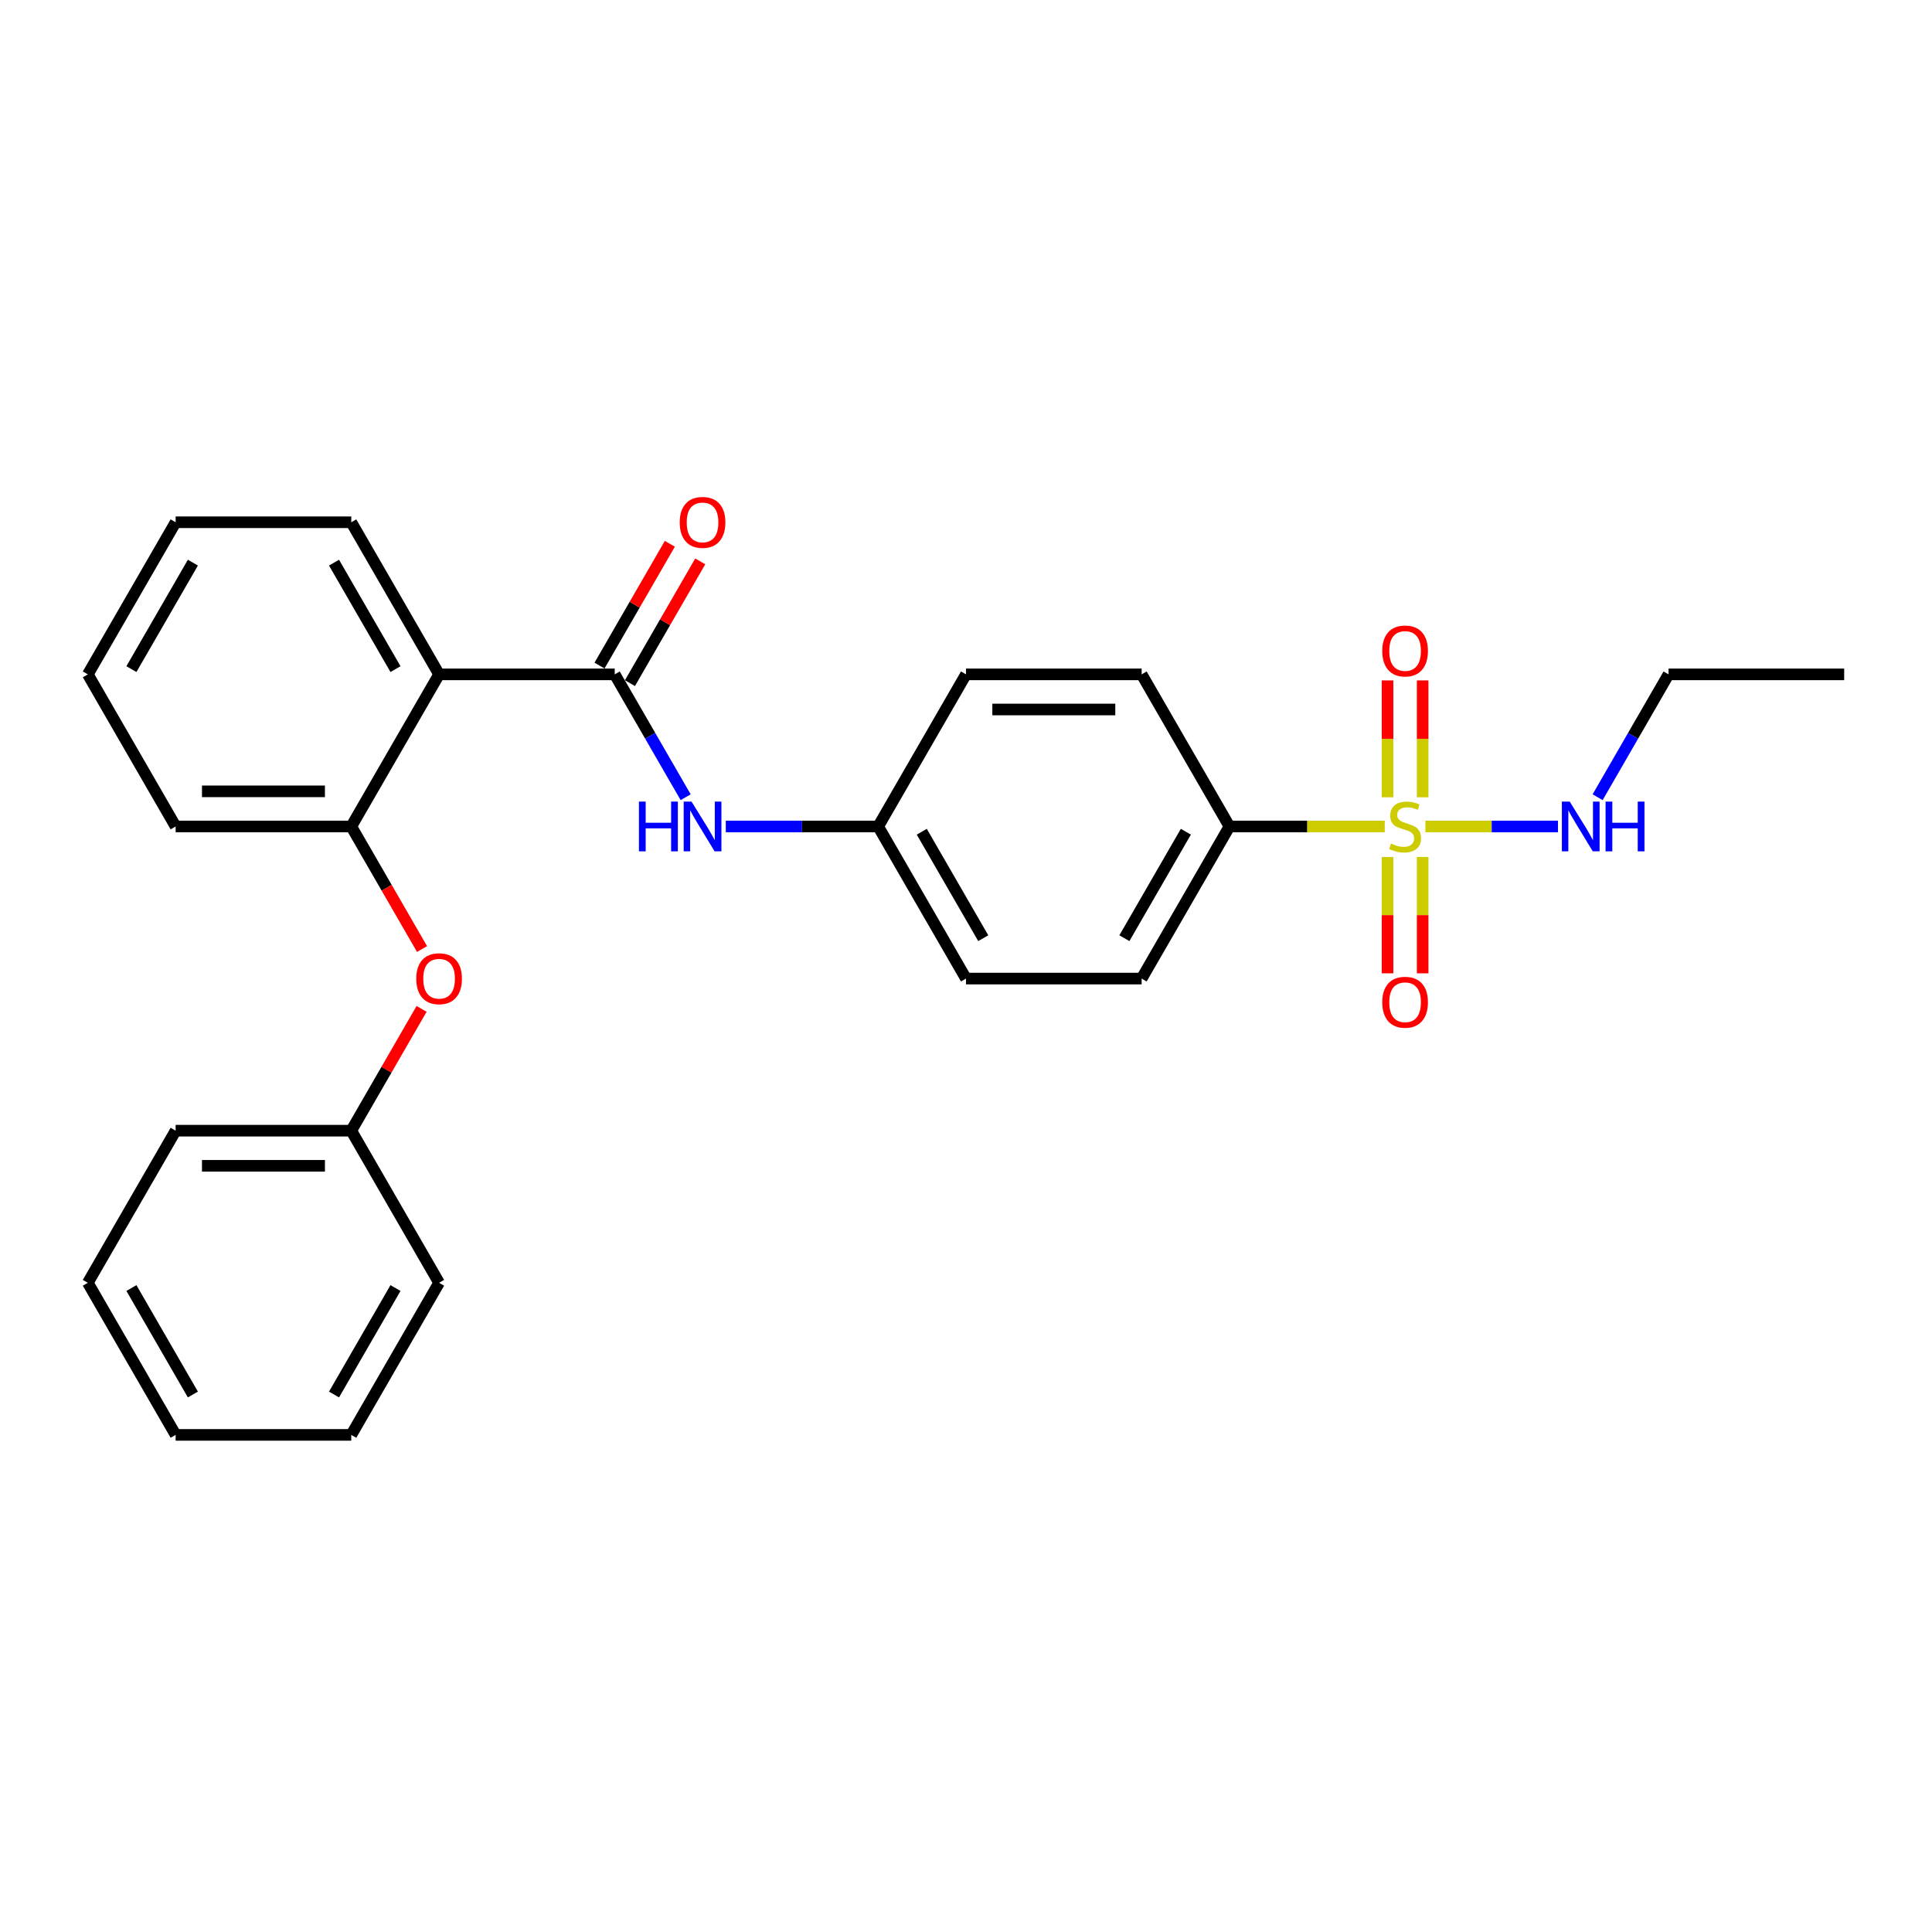 <?xml version='1.0' encoding='iso-8859-1'?>
<svg version='1.1' baseProfile='full'
              xmlns='http://www.w3.org/2000/svg'
                      xmlns:rdkit='http://www.rdkit.org/xml'
                      xmlns:xlink='http://www.w3.org/1999/xlink'
                  xml:space='preserve'
width='1000px' height='1000px' viewBox='0 0 1000 1000'>
<!-- END OF HEADER -->
<rect style='opacity:1.0;fill:#FFFFFF;stroke:none' width='1000' height='1000' x='0' y='0'> </rect>
<path class='bond-4' d='M 716.745,427.78 L 676.555,427.78' style='fill:none;fill-rule:evenodd;stroke:#CCCC00;stroke-width:6px;stroke-linecap:butt;stroke-linejoin:miter;stroke-opacity:1' />
<path class='bond-4' d='M 676.555,427.78 L 636.364,427.78' style='fill:none;fill-rule:evenodd;stroke:#000000;stroke-width:6px;stroke-linecap:butt;stroke-linejoin:miter;stroke-opacity:1' />
<path class='bond-5' d='M 718.182,443.58 L 718.182,473.686' style='fill:none;fill-rule:evenodd;stroke:#CCCC00;stroke-width:6px;stroke-linecap:butt;stroke-linejoin:miter;stroke-opacity:1' />
<path class='bond-5' d='M 718.182,473.686 L 718.182,503.793' style='fill:none;fill-rule:evenodd;stroke:#FF0000;stroke-width:6px;stroke-linecap:butt;stroke-linejoin:miter;stroke-opacity:1' />
<path class='bond-5' d='M 736.364,443.58 L 736.364,473.686' style='fill:none;fill-rule:evenodd;stroke:#CCCC00;stroke-width:6px;stroke-linecap:butt;stroke-linejoin:miter;stroke-opacity:1' />
<path class='bond-5' d='M 736.364,473.686 L 736.364,503.793' style='fill:none;fill-rule:evenodd;stroke:#FF0000;stroke-width:6px;stroke-linecap:butt;stroke-linejoin:miter;stroke-opacity:1' />
<path class='bond-6' d='M 736.364,412.67 L 736.364,382.427' style='fill:none;fill-rule:evenodd;stroke:#CCCC00;stroke-width:6px;stroke-linecap:butt;stroke-linejoin:miter;stroke-opacity:1' />
<path class='bond-6' d='M 736.364,382.427 L 736.364,352.184' style='fill:none;fill-rule:evenodd;stroke:#FF0000;stroke-width:6px;stroke-linecap:butt;stroke-linejoin:miter;stroke-opacity:1' />
<path class='bond-6' d='M 718.182,412.67 L 718.182,382.427' style='fill:none;fill-rule:evenodd;stroke:#CCCC00;stroke-width:6px;stroke-linecap:butt;stroke-linejoin:miter;stroke-opacity:1' />
<path class='bond-6' d='M 718.182,382.427 L 718.182,352.184' style='fill:none;fill-rule:evenodd;stroke:#FF0000;stroke-width:6px;stroke-linecap:butt;stroke-linejoin:miter;stroke-opacity:1' />
<path class='bond-8' d='M 737.8,427.78 L 772.104,427.78' style='fill:none;fill-rule:evenodd;stroke:#CCCC00;stroke-width:6px;stroke-linecap:butt;stroke-linejoin:miter;stroke-opacity:1' />
<path class='bond-8' d='M 772.104,427.78 L 806.409,427.78' style='fill:none;fill-rule:evenodd;stroke:#0000FF;stroke-width:6px;stroke-linecap:butt;stroke-linejoin:miter;stroke-opacity:1' />
<path class='bond-0' d='M 318.182,349.05 L 336.537,380.842' style='fill:none;fill-rule:evenodd;stroke:#000000;stroke-width:6px;stroke-linecap:butt;stroke-linejoin:miter;stroke-opacity:1' />
<path class='bond-0' d='M 336.537,380.842 L 354.892,412.634' style='fill:none;fill-rule:evenodd;stroke:#0000FF;stroke-width:6px;stroke-linecap:butt;stroke-linejoin:miter;stroke-opacity:1' />
<path class='bond-1' d='M 318.182,349.05 L 227.273,349.05' style='fill:none;fill-rule:evenodd;stroke:#000000;stroke-width:6px;stroke-linecap:butt;stroke-linejoin:miter;stroke-opacity:1' />
<path class='bond-9' d='M 326.055,353.595 L 344.252,322.076' style='fill:none;fill-rule:evenodd;stroke:#000000;stroke-width:6px;stroke-linecap:butt;stroke-linejoin:miter;stroke-opacity:1' />
<path class='bond-9' d='M 344.252,322.076 L 362.45,290.557' style='fill:none;fill-rule:evenodd;stroke:#FF0000;stroke-width:6px;stroke-linecap:butt;stroke-linejoin:miter;stroke-opacity:1' />
<path class='bond-9' d='M 310.309,344.504 L 328.507,312.985' style='fill:none;fill-rule:evenodd;stroke:#000000;stroke-width:6px;stroke-linecap:butt;stroke-linejoin:miter;stroke-opacity:1' />
<path class='bond-9' d='M 328.507,312.985 L 346.704,281.466' style='fill:none;fill-rule:evenodd;stroke:#FF0000;stroke-width:6px;stroke-linecap:butt;stroke-linejoin:miter;stroke-opacity:1' />
<path class='bond-2' d='M 227.273,349.05 L 181.818,427.78' style='fill:none;fill-rule:evenodd;stroke:#000000;stroke-width:6px;stroke-linecap:butt;stroke-linejoin:miter;stroke-opacity:1' />
<path class='bond-16' d='M 227.273,349.05 L 181.818,270.32' style='fill:none;fill-rule:evenodd;stroke:#000000;stroke-width:6px;stroke-linecap:butt;stroke-linejoin:miter;stroke-opacity:1' />
<path class='bond-16' d='M 204.709,346.331 L 172.89,291.221' style='fill:none;fill-rule:evenodd;stroke:#000000;stroke-width:6px;stroke-linecap:butt;stroke-linejoin:miter;stroke-opacity:1' />
<path class='bond-7' d='M 181.818,427.78 L 200.131,459.499' style='fill:none;fill-rule:evenodd;stroke:#000000;stroke-width:6px;stroke-linecap:butt;stroke-linejoin:miter;stroke-opacity:1' />
<path class='bond-7' d='M 200.131,459.499 L 218.445,491.218' style='fill:none;fill-rule:evenodd;stroke:#FF0000;stroke-width:6px;stroke-linecap:butt;stroke-linejoin:miter;stroke-opacity:1' />
<path class='bond-17' d='M 181.818,427.78 L 90.909,427.78' style='fill:none;fill-rule:evenodd;stroke:#000000;stroke-width:6px;stroke-linecap:butt;stroke-linejoin:miter;stroke-opacity:1' />
<path class='bond-17' d='M 168.182,409.598 L 104.545,409.598' style='fill:none;fill-rule:evenodd;stroke:#000000;stroke-width:6px;stroke-linecap:butt;stroke-linejoin:miter;stroke-opacity:1' />
<path class='bond-3' d='M 375.673,427.78 L 415.109,427.78' style='fill:none;fill-rule:evenodd;stroke:#0000FF;stroke-width:6px;stroke-linecap:butt;stroke-linejoin:miter;stroke-opacity:1' />
<path class='bond-3' d='M 415.109,427.78 L 454.545,427.78' style='fill:none;fill-rule:evenodd;stroke:#000000;stroke-width:6px;stroke-linecap:butt;stroke-linejoin:miter;stroke-opacity:1' />
<path class='bond-10' d='M 636.364,427.78 L 590.909,506.509' style='fill:none;fill-rule:evenodd;stroke:#000000;stroke-width:6px;stroke-linecap:butt;stroke-linejoin:miter;stroke-opacity:1' />
<path class='bond-10' d='M 613.8,430.498 L 581.981,485.609' style='fill:none;fill-rule:evenodd;stroke:#000000;stroke-width:6px;stroke-linecap:butt;stroke-linejoin:miter;stroke-opacity:1' />
<path class='bond-11' d='M 636.364,427.78 L 590.909,349.05' style='fill:none;fill-rule:evenodd;stroke:#000000;stroke-width:6px;stroke-linecap:butt;stroke-linejoin:miter;stroke-opacity:1' />
<path class='bond-13' d='M 218.214,522.2 L 200.016,553.719' style='fill:none;fill-rule:evenodd;stroke:#FF0000;stroke-width:6px;stroke-linecap:butt;stroke-linejoin:miter;stroke-opacity:1' />
<path class='bond-13' d='M 200.016,553.719 L 181.818,585.239' style='fill:none;fill-rule:evenodd;stroke:#000000;stroke-width:6px;stroke-linecap:butt;stroke-linejoin:miter;stroke-opacity:1' />
<path class='bond-18' d='M 826.926,412.634 L 845.281,380.842' style='fill:none;fill-rule:evenodd;stroke:#0000FF;stroke-width:6px;stroke-linecap:butt;stroke-linejoin:miter;stroke-opacity:1' />
<path class='bond-18' d='M 845.281,380.842 L 863.636,349.05' style='fill:none;fill-rule:evenodd;stroke:#000000;stroke-width:6px;stroke-linecap:butt;stroke-linejoin:miter;stroke-opacity:1' />
<path class='bond-15' d='M 590.909,506.509 L 500,506.509' style='fill:none;fill-rule:evenodd;stroke:#000000;stroke-width:6px;stroke-linecap:butt;stroke-linejoin:miter;stroke-opacity:1' />
<path class='bond-14' d='M 590.909,349.05 L 500,349.05' style='fill:none;fill-rule:evenodd;stroke:#000000;stroke-width:6px;stroke-linecap:butt;stroke-linejoin:miter;stroke-opacity:1' />
<path class='bond-14' d='M 577.273,367.232 L 513.636,367.232' style='fill:none;fill-rule:evenodd;stroke:#000000;stroke-width:6px;stroke-linecap:butt;stroke-linejoin:miter;stroke-opacity:1' />
<path class='bond-12' d='M 454.545,427.78 L 500,349.05' style='fill:none;fill-rule:evenodd;stroke:#000000;stroke-width:6px;stroke-linecap:butt;stroke-linejoin:miter;stroke-opacity:1' />
<path class='bond-27' d='M 454.545,427.78 L 500,506.509' style='fill:none;fill-rule:evenodd;stroke:#000000;stroke-width:6px;stroke-linecap:butt;stroke-linejoin:miter;stroke-opacity:1' />
<path class='bond-27' d='M 477.11,430.498 L 508.928,485.609' style='fill:none;fill-rule:evenodd;stroke:#000000;stroke-width:6px;stroke-linecap:butt;stroke-linejoin:miter;stroke-opacity:1' />
<path class='bond-19' d='M 181.818,585.239 L 90.909,585.239' style='fill:none;fill-rule:evenodd;stroke:#000000;stroke-width:6px;stroke-linecap:butt;stroke-linejoin:miter;stroke-opacity:1' />
<path class='bond-19' d='M 168.182,603.42 L 104.545,603.42' style='fill:none;fill-rule:evenodd;stroke:#000000;stroke-width:6px;stroke-linecap:butt;stroke-linejoin:miter;stroke-opacity:1' />
<path class='bond-20' d='M 181.818,585.239 L 227.273,663.968' style='fill:none;fill-rule:evenodd;stroke:#000000;stroke-width:6px;stroke-linecap:butt;stroke-linejoin:miter;stroke-opacity:1' />
<path class='bond-21' d='M 181.818,270.32 L 90.909,270.32' style='fill:none;fill-rule:evenodd;stroke:#000000;stroke-width:6px;stroke-linecap:butt;stroke-linejoin:miter;stroke-opacity:1' />
<path class='bond-28' d='M 90.909,427.78 L 45.455,349.05' style='fill:none;fill-rule:evenodd;stroke:#000000;stroke-width:6px;stroke-linecap:butt;stroke-linejoin:miter;stroke-opacity:1' />
<path class='bond-22' d='M 863.636,349.05 L 954.545,349.05' style='fill:none;fill-rule:evenodd;stroke:#000000;stroke-width:6px;stroke-linecap:butt;stroke-linejoin:miter;stroke-opacity:1' />
<path class='bond-24' d='M 90.909,585.239 L 45.455,663.968' style='fill:none;fill-rule:evenodd;stroke:#000000;stroke-width:6px;stroke-linecap:butt;stroke-linejoin:miter;stroke-opacity:1' />
<path class='bond-25' d='M 227.273,663.968 L 181.818,742.698' style='fill:none;fill-rule:evenodd;stroke:#000000;stroke-width:6px;stroke-linecap:butt;stroke-linejoin:miter;stroke-opacity:1' />
<path class='bond-25' d='M 204.709,666.687 L 172.89,721.797' style='fill:none;fill-rule:evenodd;stroke:#000000;stroke-width:6px;stroke-linecap:butt;stroke-linejoin:miter;stroke-opacity:1' />
<path class='bond-23' d='M 90.909,270.32 L 45.455,349.05' style='fill:none;fill-rule:evenodd;stroke:#000000;stroke-width:6px;stroke-linecap:butt;stroke-linejoin:miter;stroke-opacity:1' />
<path class='bond-23' d='M 99.837,291.221 L 68.019,346.331' style='fill:none;fill-rule:evenodd;stroke:#000000;stroke-width:6px;stroke-linecap:butt;stroke-linejoin:miter;stroke-opacity:1' />
<path class='bond-29' d='M 45.455,663.968 L 90.909,742.698' style='fill:none;fill-rule:evenodd;stroke:#000000;stroke-width:6px;stroke-linecap:butt;stroke-linejoin:miter;stroke-opacity:1' />
<path class='bond-29' d='M 68.019,666.687 L 99.837,721.797' style='fill:none;fill-rule:evenodd;stroke:#000000;stroke-width:6px;stroke-linecap:butt;stroke-linejoin:miter;stroke-opacity:1' />
<path class='bond-26' d='M 181.818,742.698 L 90.909,742.698' style='fill:none;fill-rule:evenodd;stroke:#000000;stroke-width:6px;stroke-linecap:butt;stroke-linejoin:miter;stroke-opacity:1' />
<path  class='atom-0' d='M 720 436.616
Q 720.291 436.725, 721.491 437.234
Q 722.691 437.743, 724 438.07
Q 725.345 438.361, 726.655 438.361
Q 729.091 438.361, 730.509 437.198
Q 731.927 435.998, 731.927 433.925
Q 731.927 432.507, 731.2 431.634
Q 730.509 430.761, 729.418 430.289
Q 728.327 429.816, 726.509 429.27
Q 724.218 428.58, 722.836 427.925
Q 721.491 427.27, 720.509 425.889
Q 719.564 424.507, 719.564 422.18
Q 719.564 418.943, 721.745 416.943
Q 723.964 414.943, 728.327 414.943
Q 731.309 414.943, 734.691 416.361
L 733.855 419.161
Q 730.764 417.889, 728.436 417.889
Q 725.927 417.889, 724.545 418.943
Q 723.164 419.961, 723.2 421.743
Q 723.2 423.125, 723.891 423.961
Q 724.618 424.798, 725.636 425.27
Q 726.691 425.743, 728.436 426.289
Q 730.764 427.016, 732.145 427.743
Q 733.527 428.47, 734.509 429.961
Q 735.527 431.416, 735.527 433.925
Q 735.527 437.489, 733.127 439.416
Q 730.764 441.307, 726.8 441.307
Q 724.509 441.307, 722.764 440.798
Q 721.055 440.325, 719.018 439.489
L 720 436.616
' fill='#CCCC00'/>
<path  class='atom-4' d='M 330.709 414.907
L 334.2 414.907
L 334.2 425.852
L 347.364 425.852
L 347.364 414.907
L 350.855 414.907
L 350.855 440.652
L 347.364 440.652
L 347.364 428.761
L 334.2 428.761
L 334.2 440.652
L 330.709 440.652
L 330.709 414.907
' fill='#0000FF'/>
<path  class='atom-4' d='M 357.945 414.907
L 366.382 428.543
Q 367.218 429.889, 368.564 432.325
Q 369.909 434.761, 369.982 434.907
L 369.982 414.907
L 373.4 414.907
L 373.4 440.652
L 369.873 440.652
L 360.818 425.743
Q 359.764 423.998, 358.636 421.998
Q 357.545 419.998, 357.218 419.38
L 357.218 440.652
L 353.873 440.652
L 353.873 414.907
L 357.945 414.907
' fill='#0000FF'/>
<path  class='atom-6' d='M 715.455 518.761
Q 715.455 512.58, 718.509 509.125
Q 721.564 505.67, 727.273 505.67
Q 732.982 505.67, 736.036 509.125
Q 739.091 512.58, 739.091 518.761
Q 739.091 525.016, 736 528.58
Q 732.909 532.107, 727.273 532.107
Q 721.6 532.107, 718.509 528.58
Q 715.455 525.052, 715.455 518.761
M 727.273 529.198
Q 731.2 529.198, 733.309 526.58
Q 735.455 523.925, 735.455 518.761
Q 735.455 513.707, 733.309 511.161
Q 731.2 508.58, 727.273 508.58
Q 723.345 508.58, 721.2 511.125
Q 719.091 513.67, 719.091 518.761
Q 719.091 523.961, 721.2 526.58
Q 723.345 529.198, 727.273 529.198
' fill='#FF0000'/>
<path  class='atom-7' d='M 715.455 336.943
Q 715.455 330.761, 718.509 327.307
Q 721.564 323.852, 727.273 323.852
Q 732.982 323.852, 736.036 327.307
Q 739.091 330.761, 739.091 336.943
Q 739.091 343.198, 736 346.761
Q 732.909 350.289, 727.273 350.289
Q 721.6 350.289, 718.509 346.761
Q 715.455 343.234, 715.455 336.943
M 727.273 347.38
Q 731.2 347.38, 733.309 344.761
Q 735.455 342.107, 735.455 336.943
Q 735.455 331.889, 733.309 329.343
Q 731.2 326.761, 727.273 326.761
Q 723.345 326.761, 721.2 329.307
Q 719.091 331.852, 719.091 336.943
Q 719.091 342.143, 721.2 344.761
Q 723.345 347.38, 727.273 347.38
' fill='#FF0000'/>
<path  class='atom-8' d='M 215.455 506.582
Q 215.455 500.4, 218.509 496.945
Q 221.564 493.491, 227.273 493.491
Q 232.982 493.491, 236.036 496.945
Q 239.091 500.4, 239.091 506.582
Q 239.091 512.836, 236 516.4
Q 232.909 519.927, 227.273 519.927
Q 221.6 519.927, 218.509 516.4
Q 215.455 512.873, 215.455 506.582
M 227.273 517.018
Q 231.2 517.018, 233.309 514.4
Q 235.455 511.745, 235.455 506.582
Q 235.455 501.527, 233.309 498.982
Q 231.2 496.4, 227.273 496.4
Q 223.345 496.4, 221.2 498.945
Q 219.091 501.491, 219.091 506.582
Q 219.091 511.782, 221.2 514.4
Q 223.345 517.018, 227.273 517.018
' fill='#FF0000'/>
<path  class='atom-9' d='M 812.491 414.907
L 820.927 428.543
Q 821.764 429.889, 823.109 432.325
Q 824.455 434.761, 824.527 434.907
L 824.527 414.907
L 827.945 414.907
L 827.945 440.652
L 824.418 440.652
L 815.364 425.743
Q 814.309 423.998, 813.182 421.998
Q 812.091 419.998, 811.764 419.38
L 811.764 440.652
L 808.418 440.652
L 808.418 414.907
L 812.491 414.907
' fill='#0000FF'/>
<path  class='atom-9' d='M 831.036 414.907
L 834.527 414.907
L 834.527 425.852
L 847.691 425.852
L 847.691 414.907
L 851.182 414.907
L 851.182 440.652
L 847.691 440.652
L 847.691 428.761
L 834.527 428.761
L 834.527 440.652
L 831.036 440.652
L 831.036 414.907
' fill='#0000FF'/>
<path  class='atom-10' d='M 351.818 270.393
Q 351.818 264.211, 354.873 260.757
Q 357.927 257.302, 363.636 257.302
Q 369.345 257.302, 372.4 260.757
Q 375.455 264.211, 375.455 270.393
Q 375.455 276.648, 372.364 280.211
Q 369.273 283.739, 363.636 283.739
Q 357.964 283.739, 354.873 280.211
Q 351.818 276.684, 351.818 270.393
M 363.636 280.829
Q 367.564 280.829, 369.673 278.211
Q 371.818 275.557, 371.818 270.393
Q 371.818 265.339, 369.673 262.793
Q 367.564 260.211, 363.636 260.211
Q 359.709 260.211, 357.564 262.757
Q 355.455 265.302, 355.455 270.393
Q 355.455 275.593, 357.564 278.211
Q 359.709 280.829, 363.636 280.829
' fill='#FF0000'/>
</svg>
